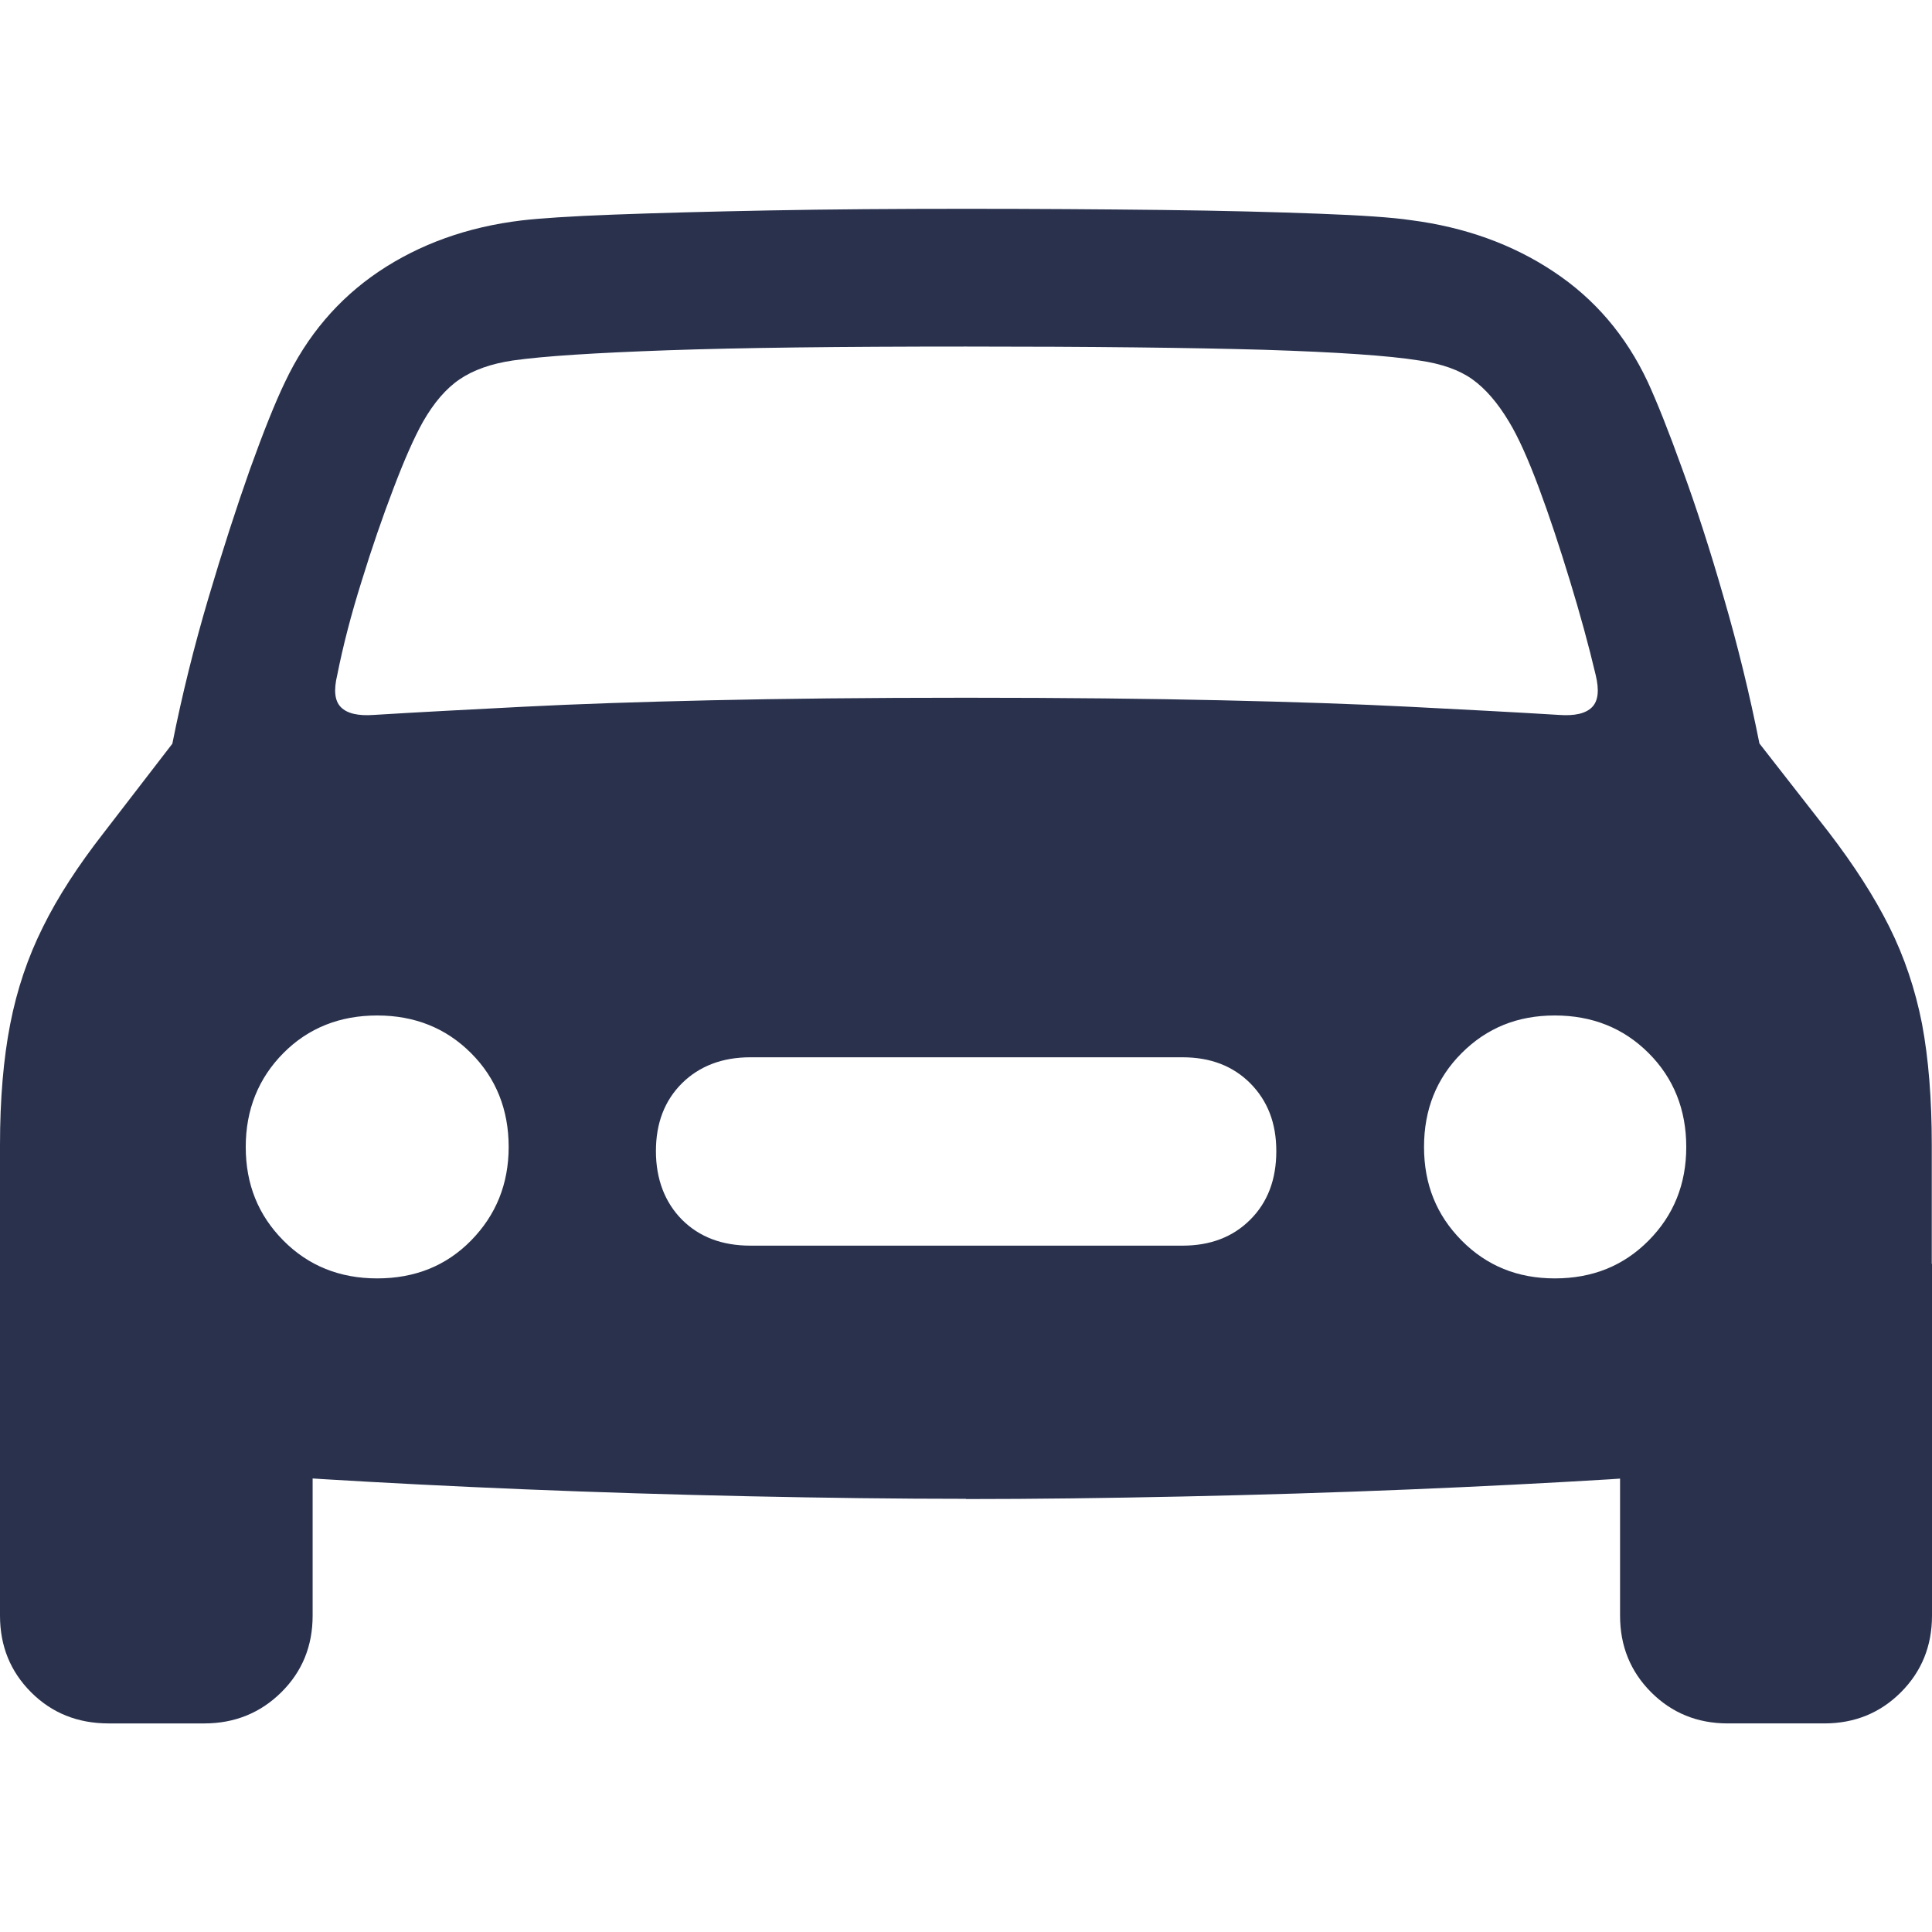 <?xml version="1.0" encoding="UTF-8"?><svg id="Layer_2" xmlns="http://www.w3.org/2000/svg" viewBox="0 0 83.18 83.18"><defs><style>.cls-1{fill:none;}.cls-2{fill:#29314d;}</style></defs><g id="Layer_1-2"><path class="cls-2" d="M41.59,64.53c-2.95,0-6.07-.04-9.35-.11s-6.5-.17-9.67-.3c-3.16-.13-6.06-.28-8.7-.44-2.64-.16-4.79-.34-6.45-.53-2.37-.28-4.2-1.07-5.48-2.36C.64,59.51,0,57.74,0,55.49v-6.19C0,47.32.15,45.57.44,44.09c.29-1.49.76-2.88,1.41-4.18.64-1.3,1.52-2.65,2.62-4.06l2.95-3.83c.42-2.11.94-4.2,1.55-6.26.61-2.06,1.21-3.91,1.79-5.55.59-1.64,1.09-2.89,1.51-3.76.94-1.99,2.29-3.58,4.04-4.76,1.76-1.18,3.81-1.92,6.15-2.2.77-.09,2.09-.18,3.96-.25s4.1-.13,6.71-.18c2.61-.05,5.43-.07,8.46-.07s5.84.02,8.46.05,4.85.09,6.71.16,3.19.16,3.99.28c2.32.3,4.37,1.04,6.13,2.21,1.77,1.17,3.12,2.75,4.06,4.75.4.87.9,2.12,1.49,3.76.6,1.64,1.2,3.49,1.79,5.55.6,2.06,1.11,4.15,1.53,6.26l2.99,3.83c1.08,1.41,1.95,2.76,2.6,4.06s1.12,2.7,1.41,4.18c.28,1.49.42,3.23.42,5.22v6.19c0,2.25-.64,4.02-1.92,5.31-1.28,1.29-3.11,2.07-5.5,2.36-1.66.19-3.81.36-6.45.53-2.64.16-5.54.31-8.7.44-3.16.13-6.39.23-9.67.3s-6.4.11-9.35.11ZM4.68,74.2c-1.34,0-2.45-.45-3.34-1.34S0,70.87,0,69.56v-15.15l13.46,6.4v8.75c0,1.31-.45,2.41-1.35,3.3-.9.89-2.01,1.34-3.32,1.34h-4.11ZM16.24,55.04c1.62,0,2.97-.54,4.04-1.63s1.62-2.43,1.62-4.03-.54-2.96-1.62-4.04c-1.08-1.08-2.43-1.62-4.04-1.62s-2.97.54-4.04,1.62-1.62,2.43-1.62,4.04.54,2.94,1.62,4.03c1.08,1.09,2.43,1.63,4.04,1.63ZM14.52,29.06c-.16.66-.11,1.12.16,1.39.27.27.74.38,1.42.33,1.95-.12,4.08-.23,6.4-.35,2.32-.12,5.02-.21,8.1-.28s6.74-.11,10.99-.11,7.9.04,10.99.11,5.79.16,8.12.28c2.33.12,4.47.23,6.42.35.68.05,1.15-.06,1.42-.33.27-.27.32-.73.16-1.39-.3-1.27-.67-2.62-1.11-4.06s-.88-2.78-1.34-4.01-.88-2.17-1.28-2.83c-.49-.82-1.02-1.43-1.58-1.83-.56-.4-1.32-.67-2.29-.81-1.31-.21-3.53-.36-6.66-.46-3.13-.09-7.41-.14-12.85-.14s-9.71.05-12.83.16-5.34.25-6.68.44c-.94.14-1.7.41-2.29.81-.59.4-1.11,1.01-1.58,1.83-.38.68-.8,1.63-1.27,2.87-.47,1.23-.93,2.56-1.37,3.99-.45,1.43-.8,2.78-1.05,4.04ZM32.31,53.63h18.6c1.2,0,2.17-.37,2.92-1.12.75-.75,1.12-1.73,1.12-2.95s-.38-2.17-1.12-2.92c-.75-.75-1.72-1.12-2.92-1.12h-18.6c-1.22,0-2.2.38-2.95,1.12-.75.75-1.12,1.72-1.12,2.92s.38,2.2,1.12,2.95c.75.75,1.73,1.12,2.95,1.12ZM66.94,55.04c1.62,0,2.96-.54,4.04-1.63s1.62-2.43,1.62-4.03-.54-2.96-1.62-4.04c-1.08-1.08-2.43-1.62-4.04-1.62s-2.93.54-4.01,1.62c-1.08,1.08-1.62,2.43-1.62,4.04s.54,2.94,1.62,4.03,2.41,1.63,4.01,1.63ZM74.39,74.2c-1.31,0-2.41-.45-3.3-1.34-.89-.89-1.34-1.99-1.34-3.3v-8.75l13.43-6.4v15.15c0,1.31-.45,2.41-1.34,3.3-.89.89-1.99,1.34-3.3,1.34h-4.15Z"/><rect class="cls-1" width="83.18" height="83.18"/></g></svg>